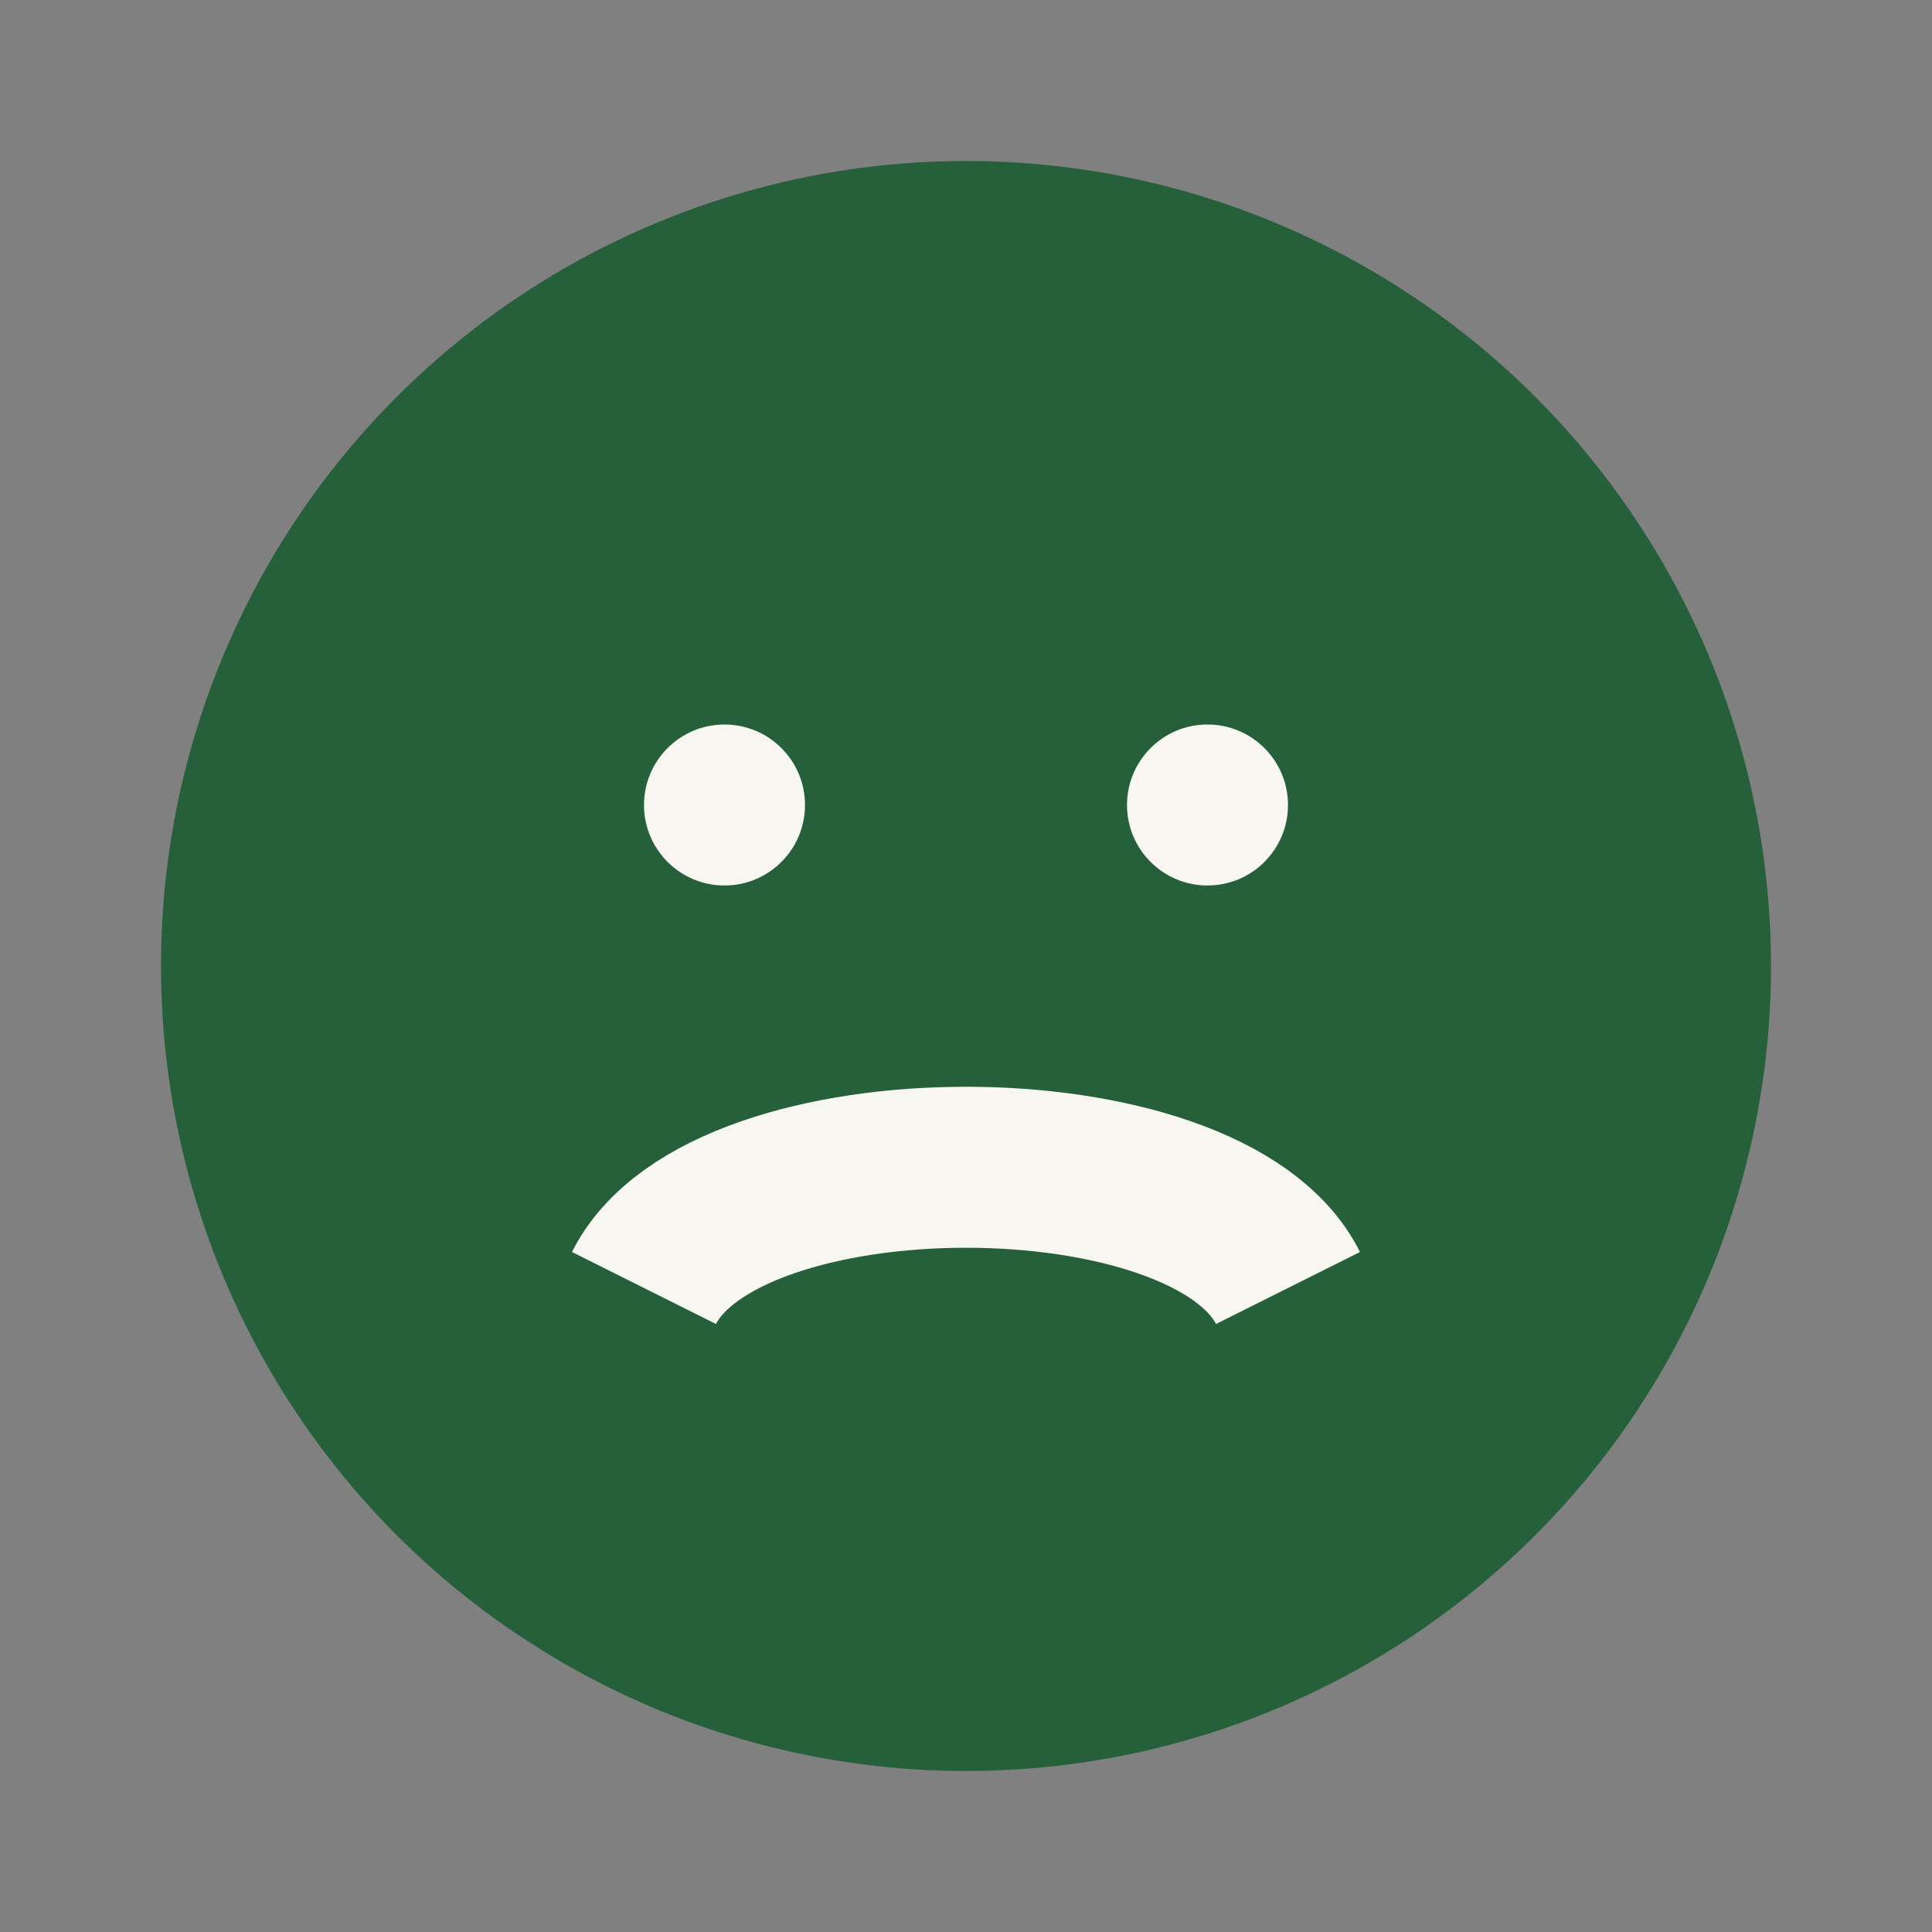 <?xml version="1.0" encoding="UTF-8"?>
<svg xmlns="http://www.w3.org/2000/svg" width="24" height="24" viewBox="0 0 24 24"><rect x="0" y="0" width="24" height="24" fill="#808080" stroke="none"/><circle cx="12" cy="12" r="10" fill="#25603A"/><path d="M8 16c1-2 7-2 8 0" stroke="#F8F6F0" stroke-width="2" fill="none"/><circle cx="9" cy="10" r="1" fill="#F8F6F0"/><circle cx="15" cy="10" r="1" fill="#F8F6F0"/></svg>